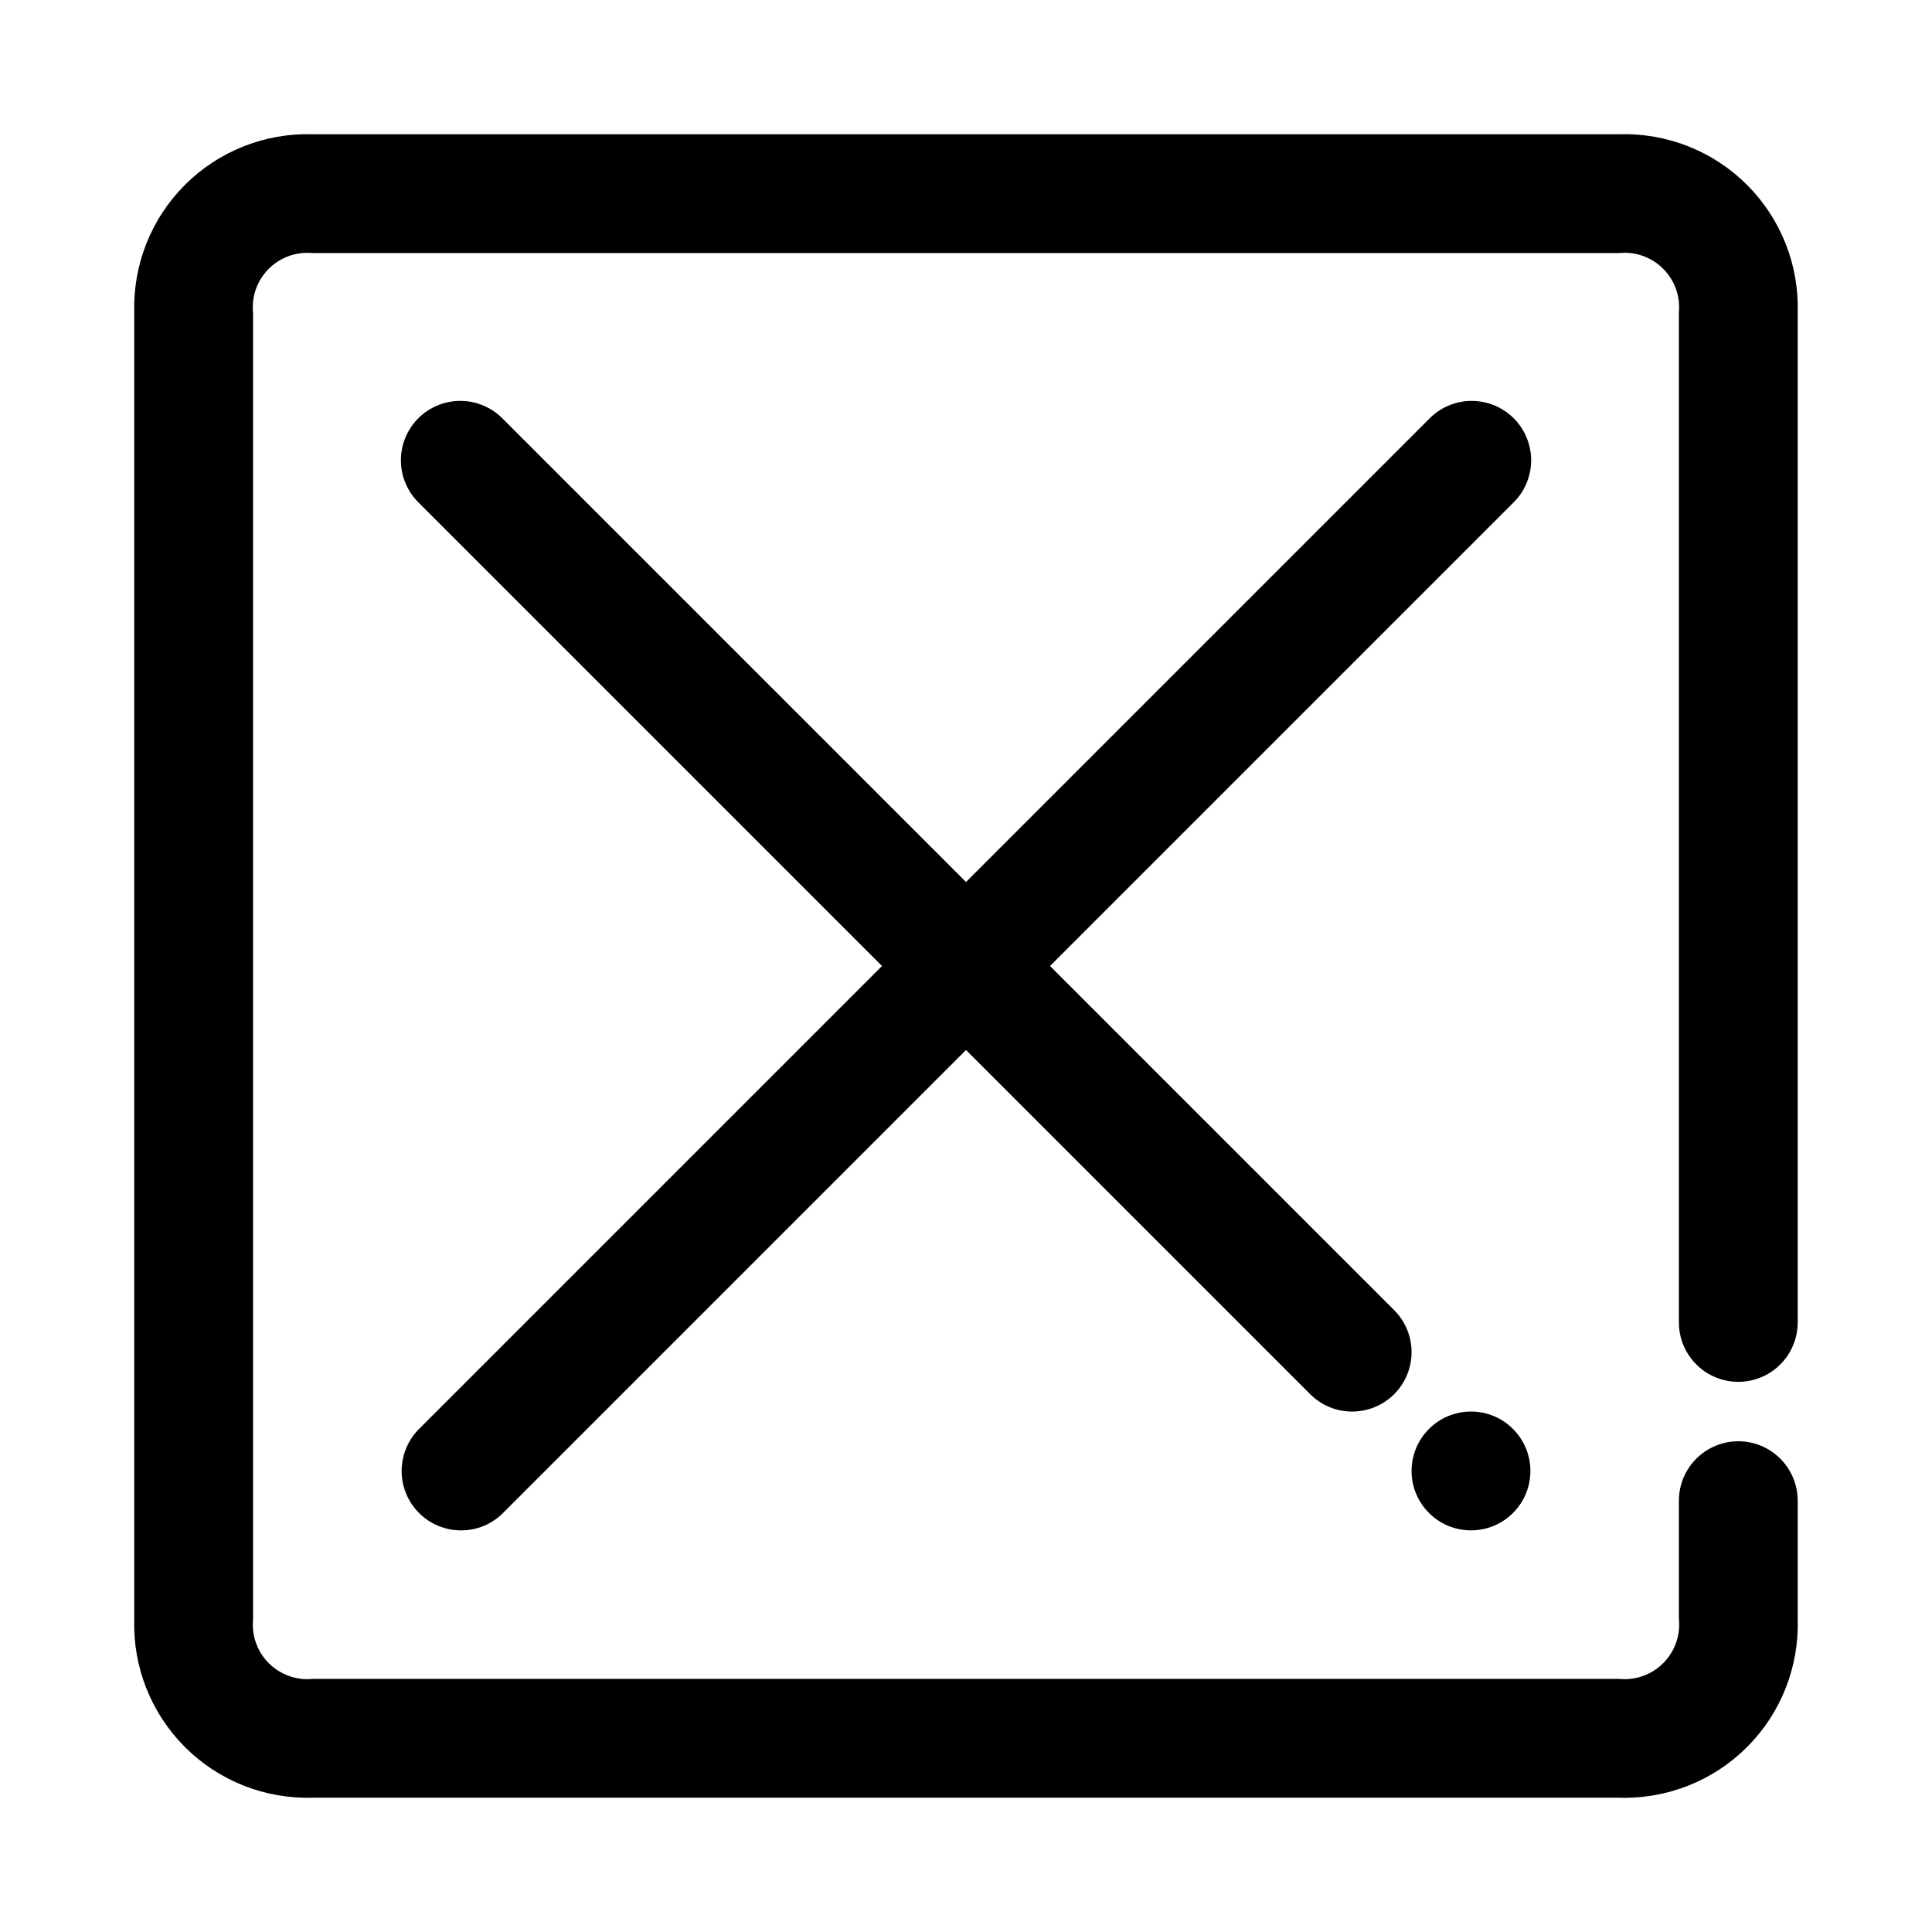 <?xml version="1.0" encoding="UTF-8"?>
<!-- Uploaded to: SVG Find, www.svgrepo.com, Generator: SVG Find Mixer Tools -->
<svg fill="#000000" width="800px" height="800px" version="1.1" viewBox="144 144 512 512" xmlns="http://www.w3.org/2000/svg">
 <g>
  <path d="m573.18 620.41h-346.37c-12.637 0.371-24.867-4.484-33.805-13.422-8.941-8.941-13.797-21.172-13.426-33.809v-346.37c-0.371-12.637 4.484-24.867 13.426-33.805 8.938-8.941 21.168-13.797 33.805-13.426h346.37c12.637-0.371 24.867 4.484 33.809 13.426 8.938 8.938 13.793 21.168 13.422 33.805v267.65c0 5.625-3 10.824-7.871 13.637-4.871 2.812-10.871 2.812-15.742 0-4.871-2.812-7.875-8.012-7.875-13.637v-267.65c0.414-4.32-1.137-8.598-4.227-11.648-3.086-3.055-7.383-4.555-11.695-4.094h-346.19c-4.316-0.414-8.594 1.137-11.645 4.223-3.055 3.086-4.559 7.379-4.098 11.695v346.2c-0.41 4.289 1.117 8.535 4.164 11.582 3.043 3.043 7.293 4.57 11.578 4.16h346.37c4.32 0.41 8.598-1.141 11.648-4.227 3.051-3.09 4.555-7.383 4.094-11.695v-31.309c0-5.625 3.004-10.824 7.875-13.637 4.871-2.812 10.871-2.812 15.742 0 4.871 2.812 7.871 8.012 7.871 13.637v31.488c0.371 12.637-4.488 24.867-13.426 33.805s-21.168 13.797-33.805 13.426z"/>
  <path d="m266.18 549.57c-4.176 0-8.18-1.66-11.133-4.613-2.949-2.949-4.609-6.953-4.609-11.129s1.656-8.18 4.609-11.133l267.65-267.65c2.934-3.039 6.965-4.769 11.188-4.805 4.223-0.039 8.285 1.625 11.27 4.609 2.988 2.988 4.648 7.047 4.613 11.27-0.039 4.223-1.77 8.254-4.809 11.188l-267.65 267.65c-2.949 2.961-6.953 4.621-11.129 4.613z"/>
  <path d="m502.34 518.08c-4.18 0.008-8.184-1.652-11.133-4.613l-236.16-236.16c-3.039-2.934-4.769-6.965-4.805-11.188-0.039-4.223 1.625-8.281 4.609-11.27 2.988-2.984 7.047-4.648 11.27-4.609 4.223 0.035 8.254 1.766 11.188 4.805l236.16 236.16c2.953 2.953 4.609 6.957 4.609 11.133 0 4.176-1.656 8.18-4.609 11.129-2.953 2.953-6.957 4.613-11.129 4.613z"/>
  <path d="m549.57 533.82c0 8.695-7.047 15.742-15.742 15.742-8.695 0-15.746-7.047-15.746-15.742 0-8.695 7.051-15.746 15.746-15.746 8.695 0 15.742 7.051 15.742 15.746"/>
 </g>
</svg>